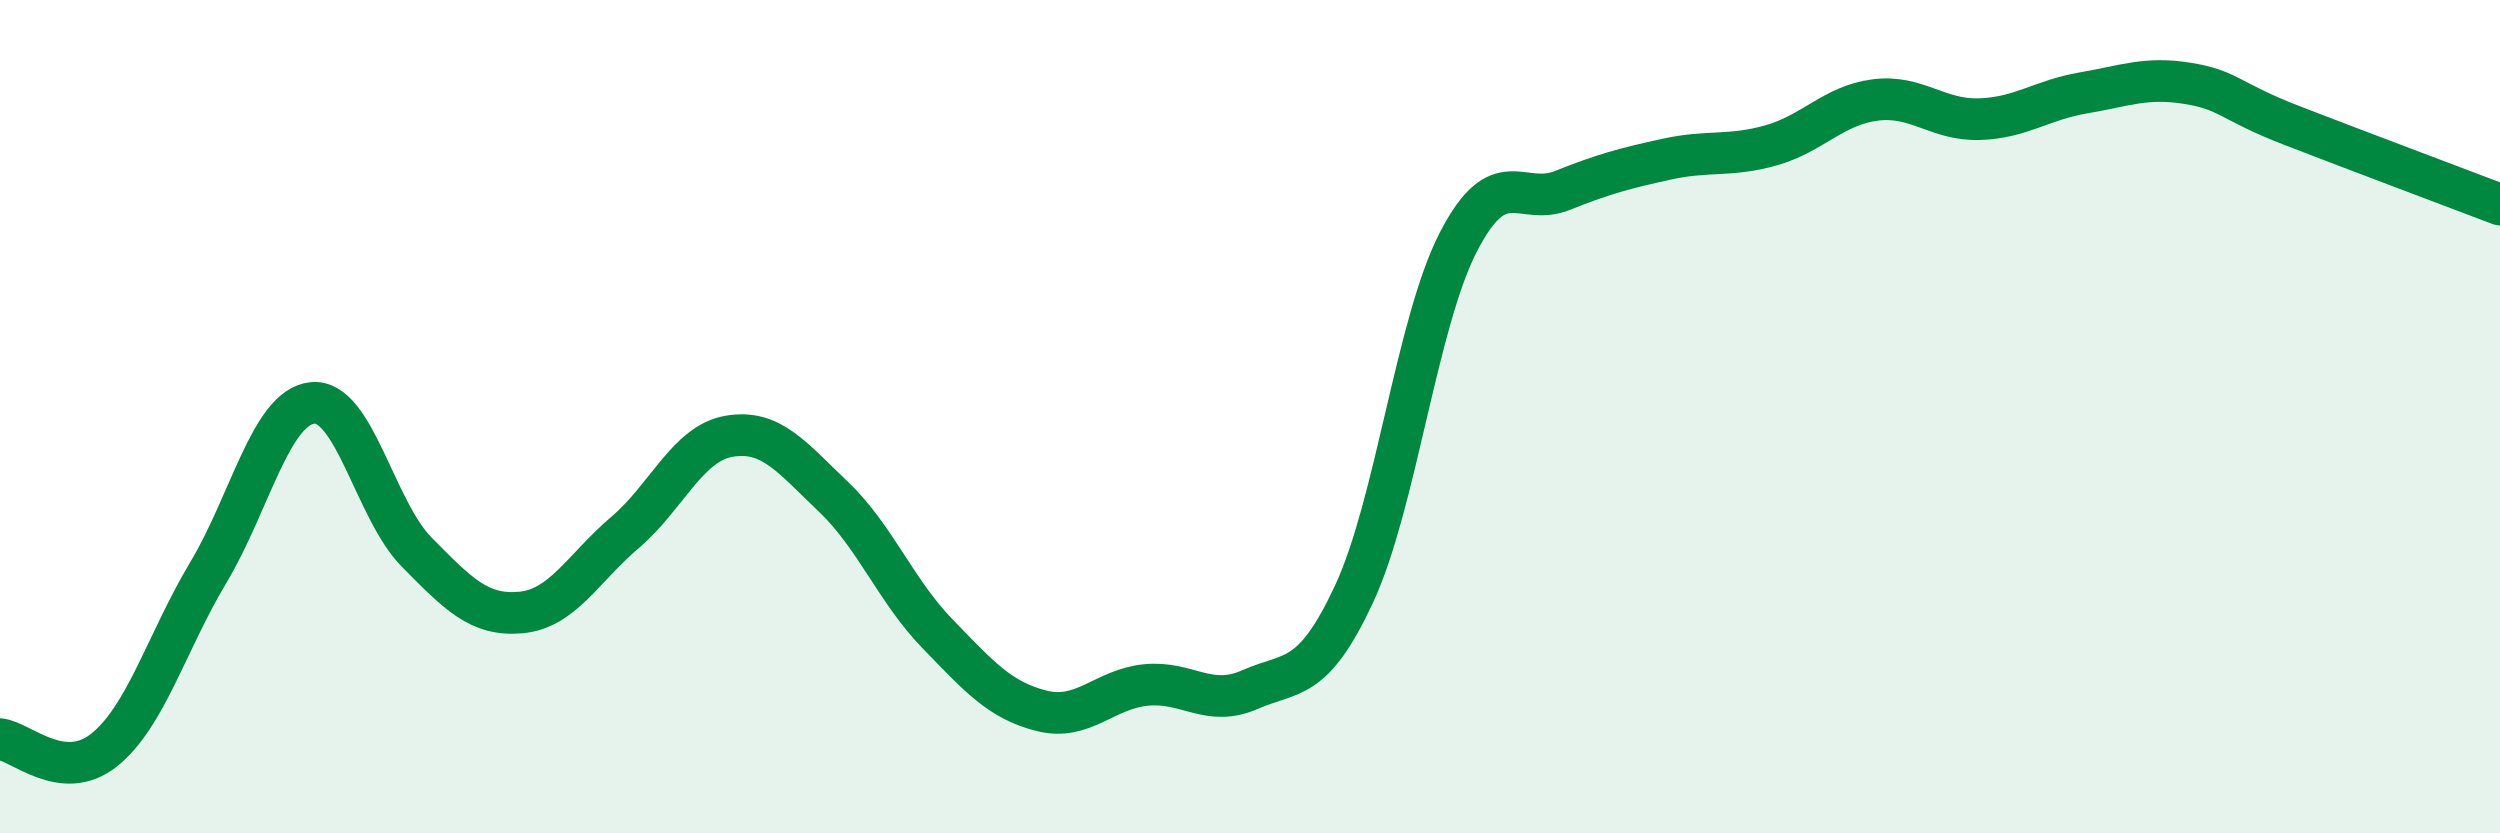 
    <svg width="60" height="20" viewBox="0 0 60 20" xmlns="http://www.w3.org/2000/svg">
      <path
        d="M 0,17.74 C 0.5,17.79 1.5,18.8 2.5,18 C 3.5,17.2 4,15.41 5,13.74 C 6,12.07 6.5,9.77 7.5,9.67 C 8.5,9.57 9,12.24 10,13.25 C 11,14.26 11.5,14.79 12.5,14.7 C 13.5,14.61 14,13.63 15,12.78 C 16,11.93 16.5,10.64 17.5,10.47 C 18.5,10.3 19,10.97 20,11.92 C 21,12.87 21.5,14.18 22.5,15.21 C 23.5,16.24 24,16.81 25,17.06 C 26,17.31 26.5,16.54 27.5,16.44 C 28.5,16.34 29,16.99 30,16.55 C 31,16.11 31.5,16.4 32.5,14.25 C 33.5,12.1 34,7.75 35,5.81 C 36,3.87 36.5,4.97 37.5,4.57 C 38.5,4.17 39,4.04 40,3.82 C 41,3.6 41.5,3.77 42.5,3.49 C 43.5,3.21 44,2.53 45,2.4 C 46,2.27 46.5,2.89 47.5,2.86 C 48.5,2.83 49,2.4 50,2.23 C 51,2.06 51.5,1.84 52.5,2 C 53.5,2.16 53.5,2.43 55,3.01 C 56.5,3.59 59,4.53 60,4.91L60 20L0 20Z"
        fill="#008740"
        opacity="0.1"
        stroke-linecap="round"
        stroke-linejoin="round"
      />
      <path
        d="M 0,17.74 C 0.5,17.79 1.5,18.8 2.5,18 C 3.5,17.2 4,15.41 5,13.74 C 6,12.07 6.5,9.77 7.5,9.67 C 8.5,9.57 9,12.24 10,13.25 C 11,14.26 11.5,14.79 12.5,14.7 C 13.5,14.61 14,13.63 15,12.78 C 16,11.93 16.5,10.64 17.5,10.47 C 18.5,10.3 19,10.97 20,11.92 C 21,12.87 21.5,14.18 22.5,15.21 C 23.5,16.24 24,16.81 25,17.06 C 26,17.31 26.5,16.54 27.5,16.44 C 28.5,16.34 29,16.99 30,16.55 C 31,16.11 31.5,16.4 32.5,14.25 C 33.5,12.1 34,7.75 35,5.81 C 36,3.87 36.5,4.97 37.5,4.57 C 38.5,4.17 39,4.04 40,3.82 C 41,3.6 41.5,3.77 42.5,3.49 C 43.5,3.21 44,2.53 45,2.4 C 46,2.27 46.5,2.89 47.5,2.86 C 48.5,2.83 49,2.4 50,2.23 C 51,2.06 51.5,1.84 52.5,2 C 53.5,2.16 53.5,2.43 55,3.01 C 56.5,3.59 59,4.53 60,4.91"
        stroke="#008740"
        stroke-width="1"
        fill="none"
        stroke-linecap="round"
        stroke-linejoin="round"
      />
    </svg>
  